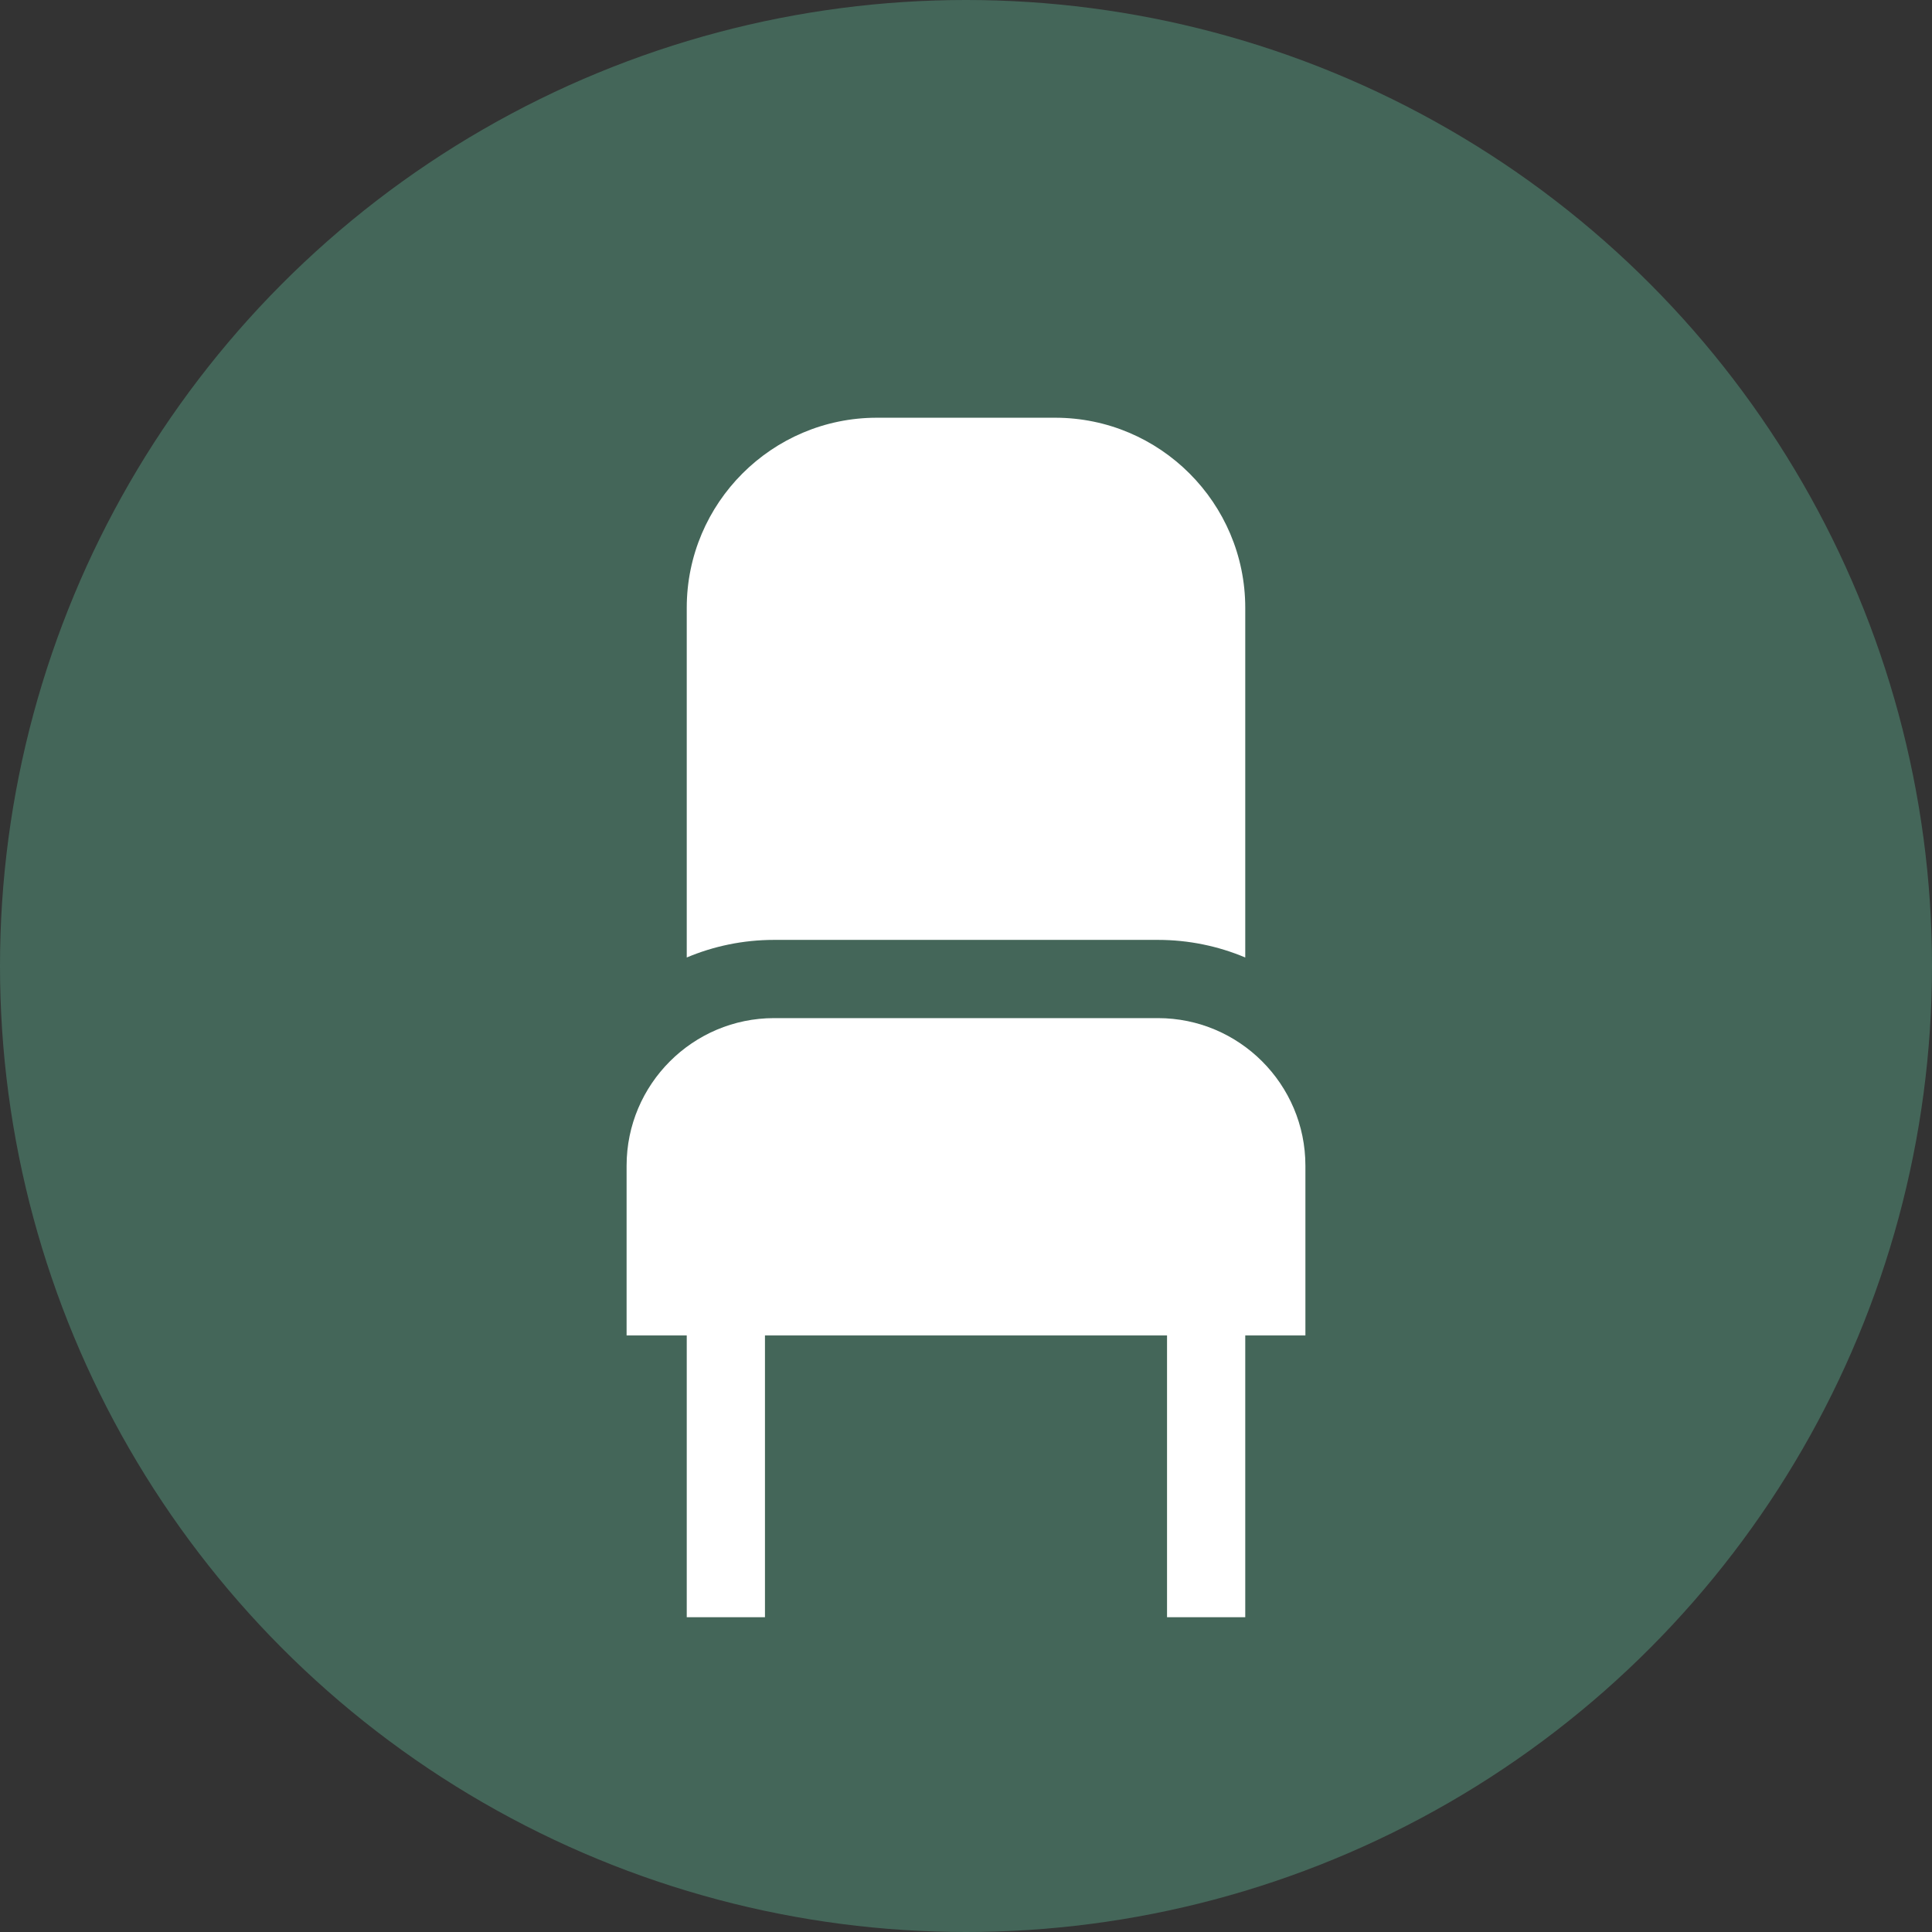<?xml version="1.0" encoding="UTF-8"?> <svg xmlns="http://www.w3.org/2000/svg" width="37" height="37" viewBox="0 0 37 37" fill="none"><rect x="0" y="0" width="37" height="37" fill="#333333" stroke="none"/><circle cx="18.5" cy="18.5" r="18.5" fill="#446659"></circle><path d="M22.175 18C22.767 18 23.333 18.12 23.848 18.337V11.64C23.848 9.633 22.215 8 20.207 8H16.793C14.785 8 13.152 9.633 13.152 11.64V18.337C13.667 18.12 14.232 18 14.825 18H22.175Z" fill="white"></path><path d="M22.175 19.498H14.825C13.268 19.498 12 20.766 12 22.324V25.575H13.152V30.971H14.65V25.575H22.35V30.971H23.848V25.575H25V22.324C25 20.766 23.733 19.498 22.175 19.498Z" fill="white"></path></svg> 